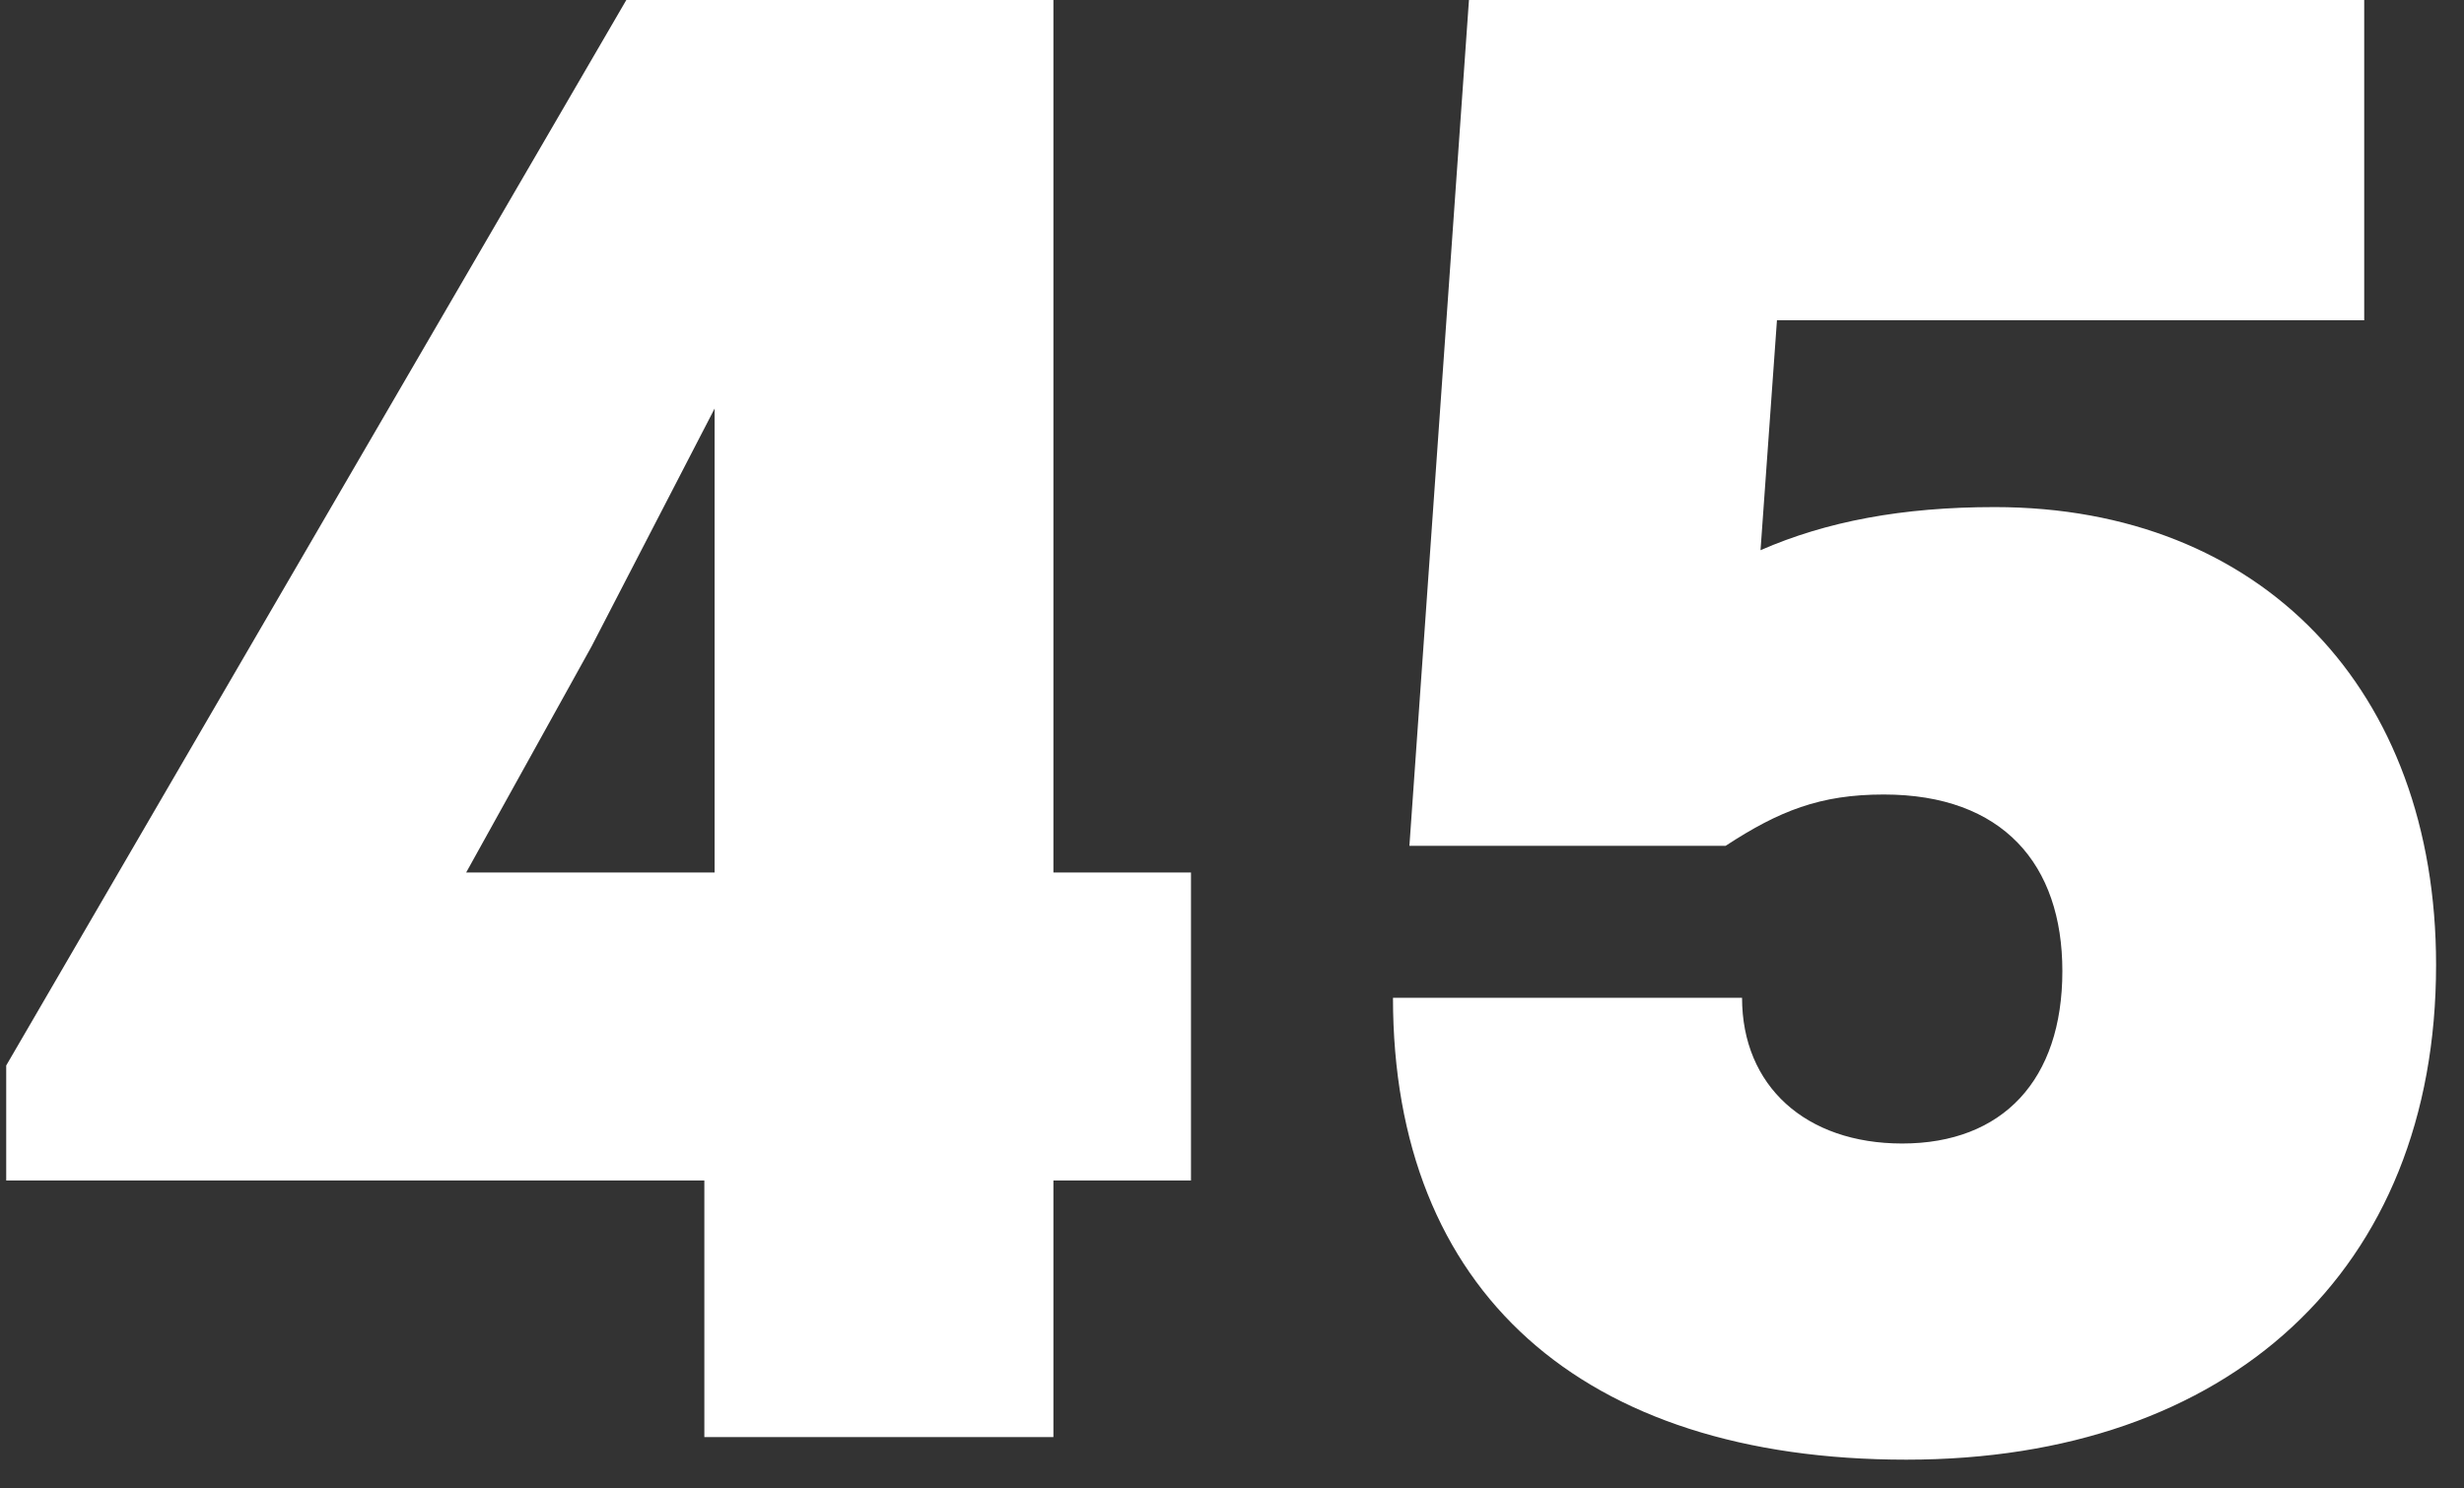 <?xml version="1.0" encoding="UTF-8"?> <svg xmlns="http://www.w3.org/2000/svg" width="48" height="29" viewBox="0 0 48 29" fill="none"><rect x="0" y="0" width="48" height="29" fill="#333333" stroke="none"/><path d="M23.201 17V23H20.521V28H13.721V23H0.121V20.76L12.201 0H20.521V17H23.201ZM13.921 7.96L11.521 12.6L9.081 17H13.921V7.96Z" fill="white"></path><path d="M38.856 9.88C44.056 9.88 47.456 13.44 47.456 18.8C47.456 24.76 43.416 28.44 37.136 28.44C30.816 28.44 27.136 25.16 27.136 19.44H33.936C33.936 21.16 35.176 22.28 37.056 22.28C39.016 22.28 40.176 21.04 40.176 18.92C40.176 16.84 39.016 15.48 36.696 15.48C35.456 15.48 34.656 15.8 33.616 16.48H27.456L28.616 0H46.056V6.24H34.616L34.296 10.72C35.576 10.16 37.056 9.88 38.856 9.88Z" fill="white"></path></svg> 